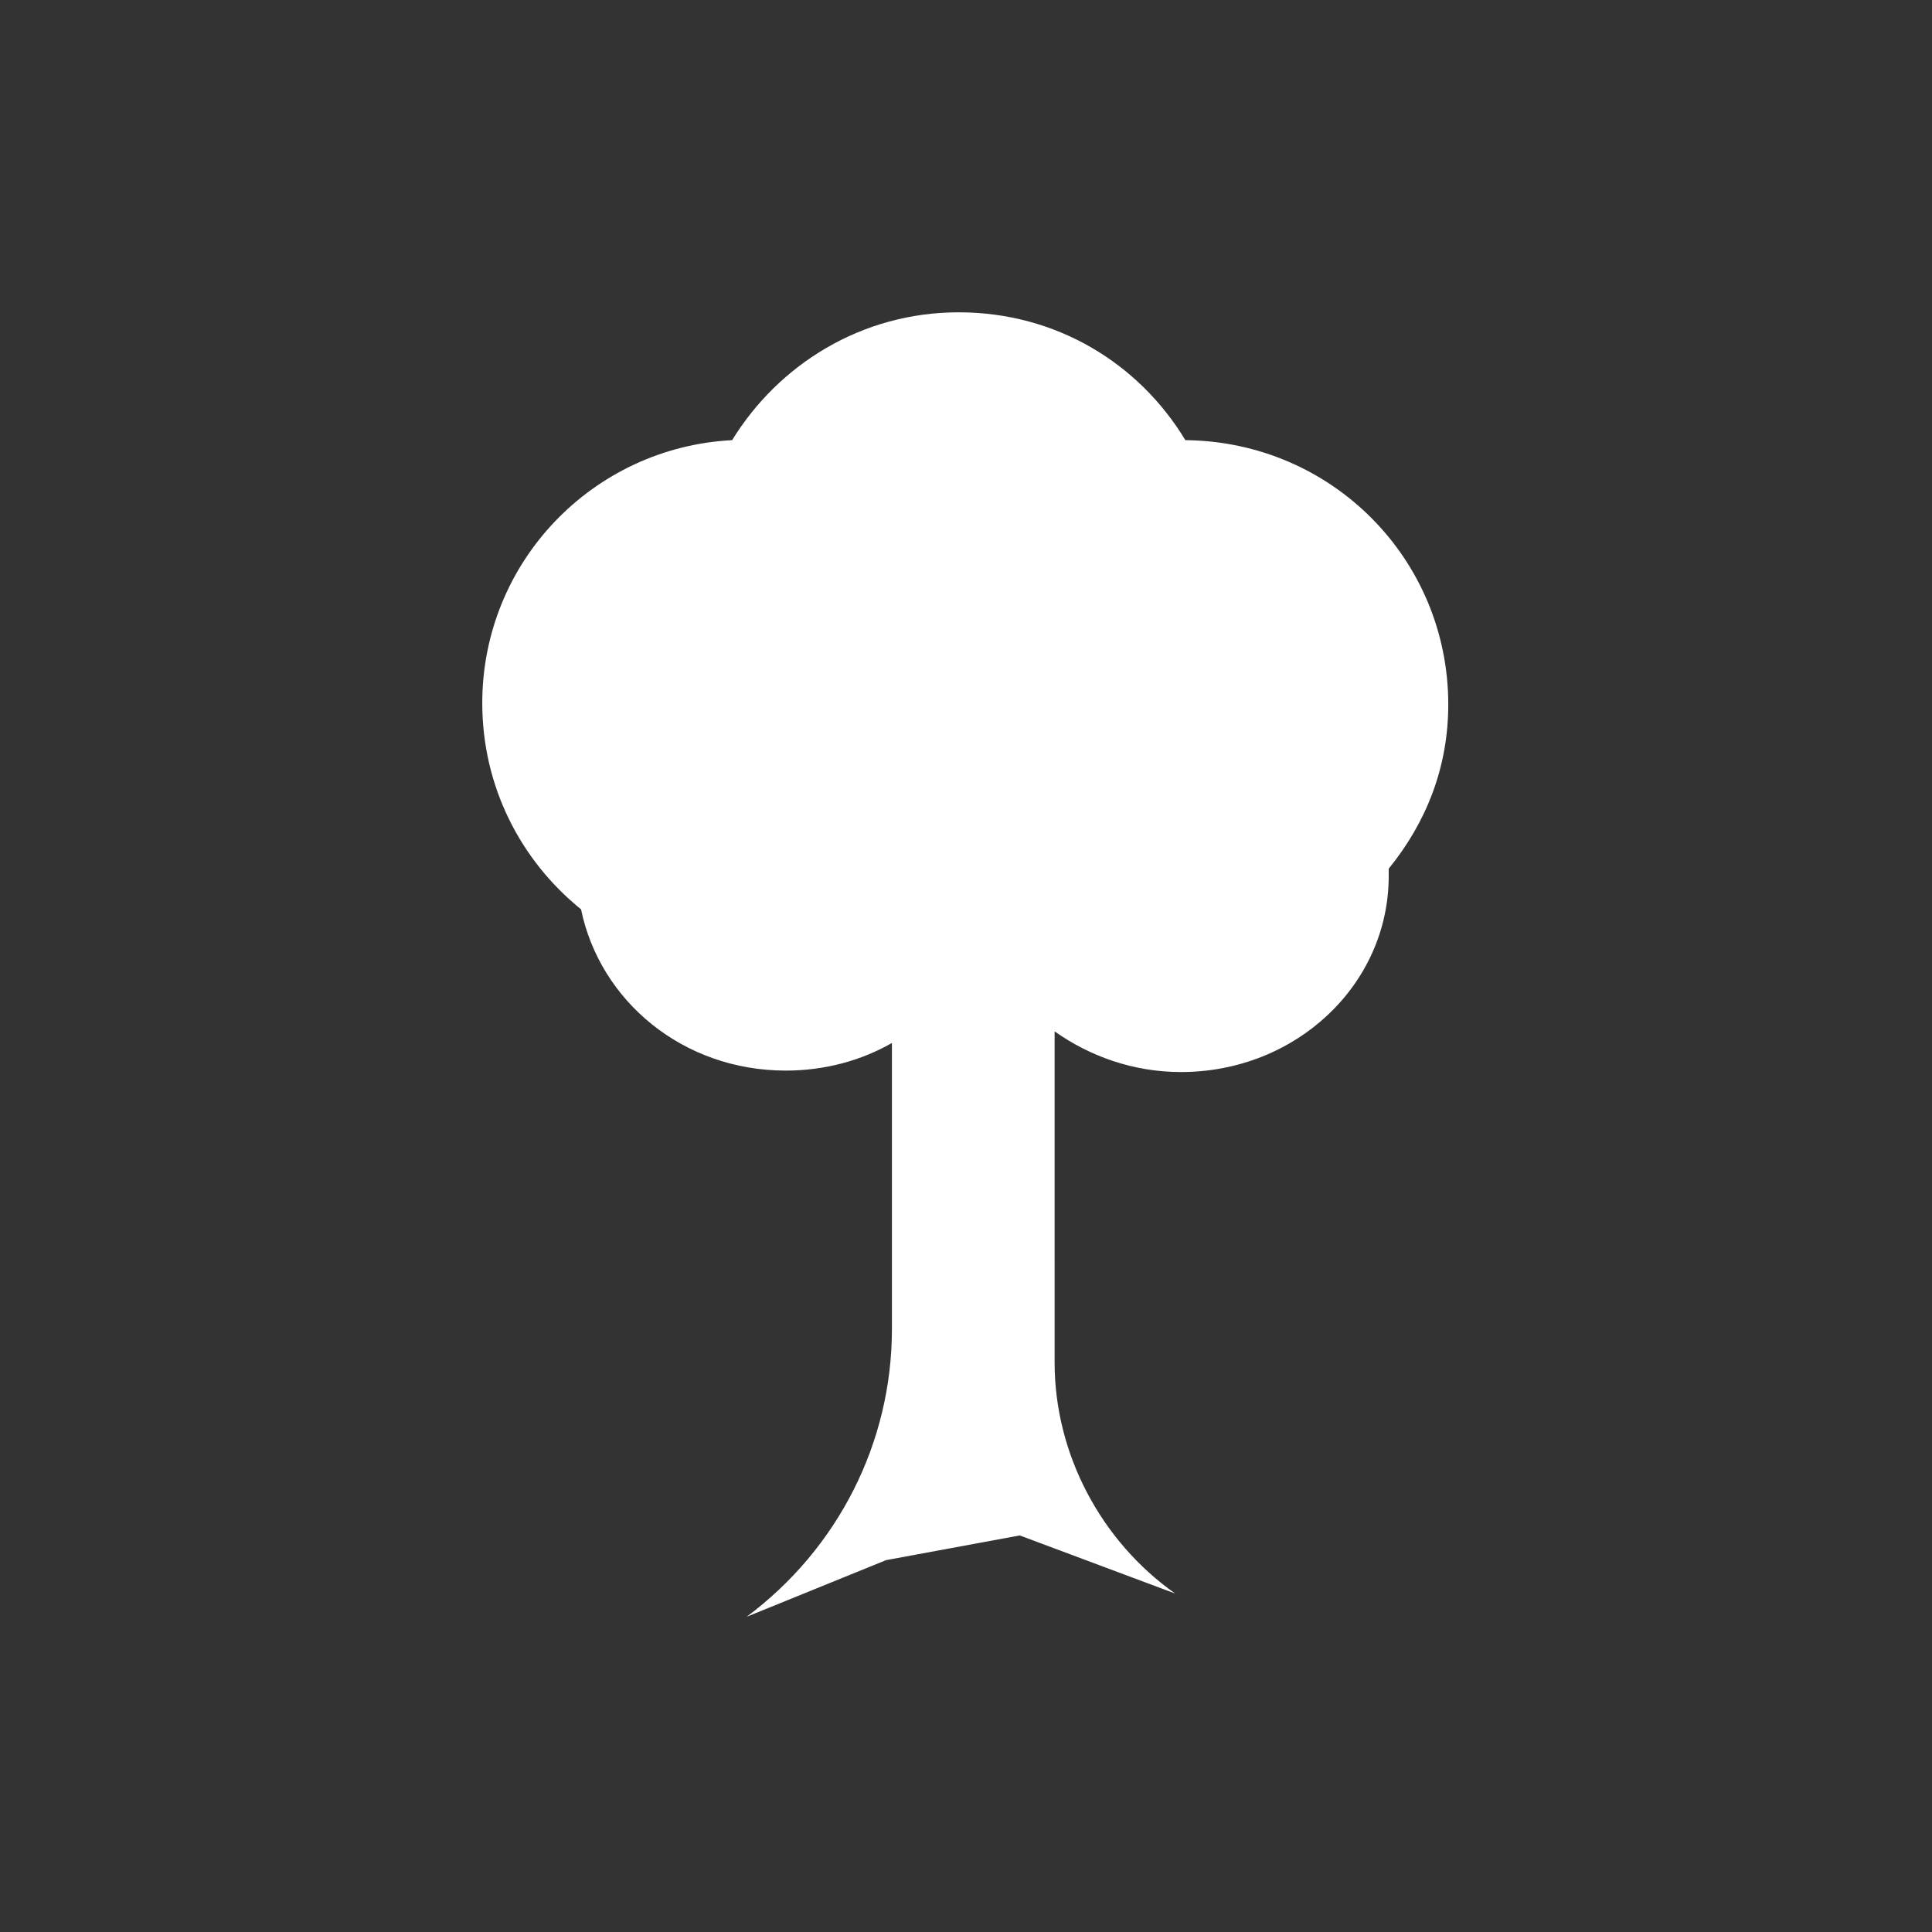 <?xml version="1.0" encoding="utf-8"?>
<!-- Generator: Adobe Illustrator 19.0.0, SVG Export Plug-In . SVG Version: 6.00 Build 0)  -->
<svg version="1.1" id="Layer_1" xmlns="http://www.w3.org/2000/svg" xmlns:xlink="http://www.w3.org/1999/xlink" x="0px" y="0px"
	 viewBox="-183 184 133 133" style="enable-background:new -183 184 133 133;" xml:space="preserve">
<rect x="-183" y="184" width="133" height="133" fill="#333333" stroke="none"/>
<style type="text/css">
	.st0{fill:#FFFFFF;}
</style>
<path class="st0" d="M-101.4,214.3c-3.2-5.3-8.9-8.8-15.6-8.8s-12.4,3.6-15.6,8.8c-9.6,0.5-17.2,8.4-17.2,18.1
	c0,5.7,2.6,10.8,6.8,14.2c1.3,6.3,7,11.1,14.1,11.1c2.7,0,5.2-0.7,7.3-1.9v15.4v4.3c0,7.8-3.7,15.1-10,19.8l9.6-3.9l9.2-1.7l10.7,4
	c-5.1-3.6-8.3-9.6-8.3-15.9v-7.1V255c2.4,1.7,5.4,2.8,8.7,2.8c7.9,0,14.3-6,14.3-13.5c0-0.2,0-0.3,0-0.5c2.6-3.2,4.1-7,4.1-11.3
	C-83.3,222.5-91.3,214.4-101.4,214.3z"/>
</svg>
